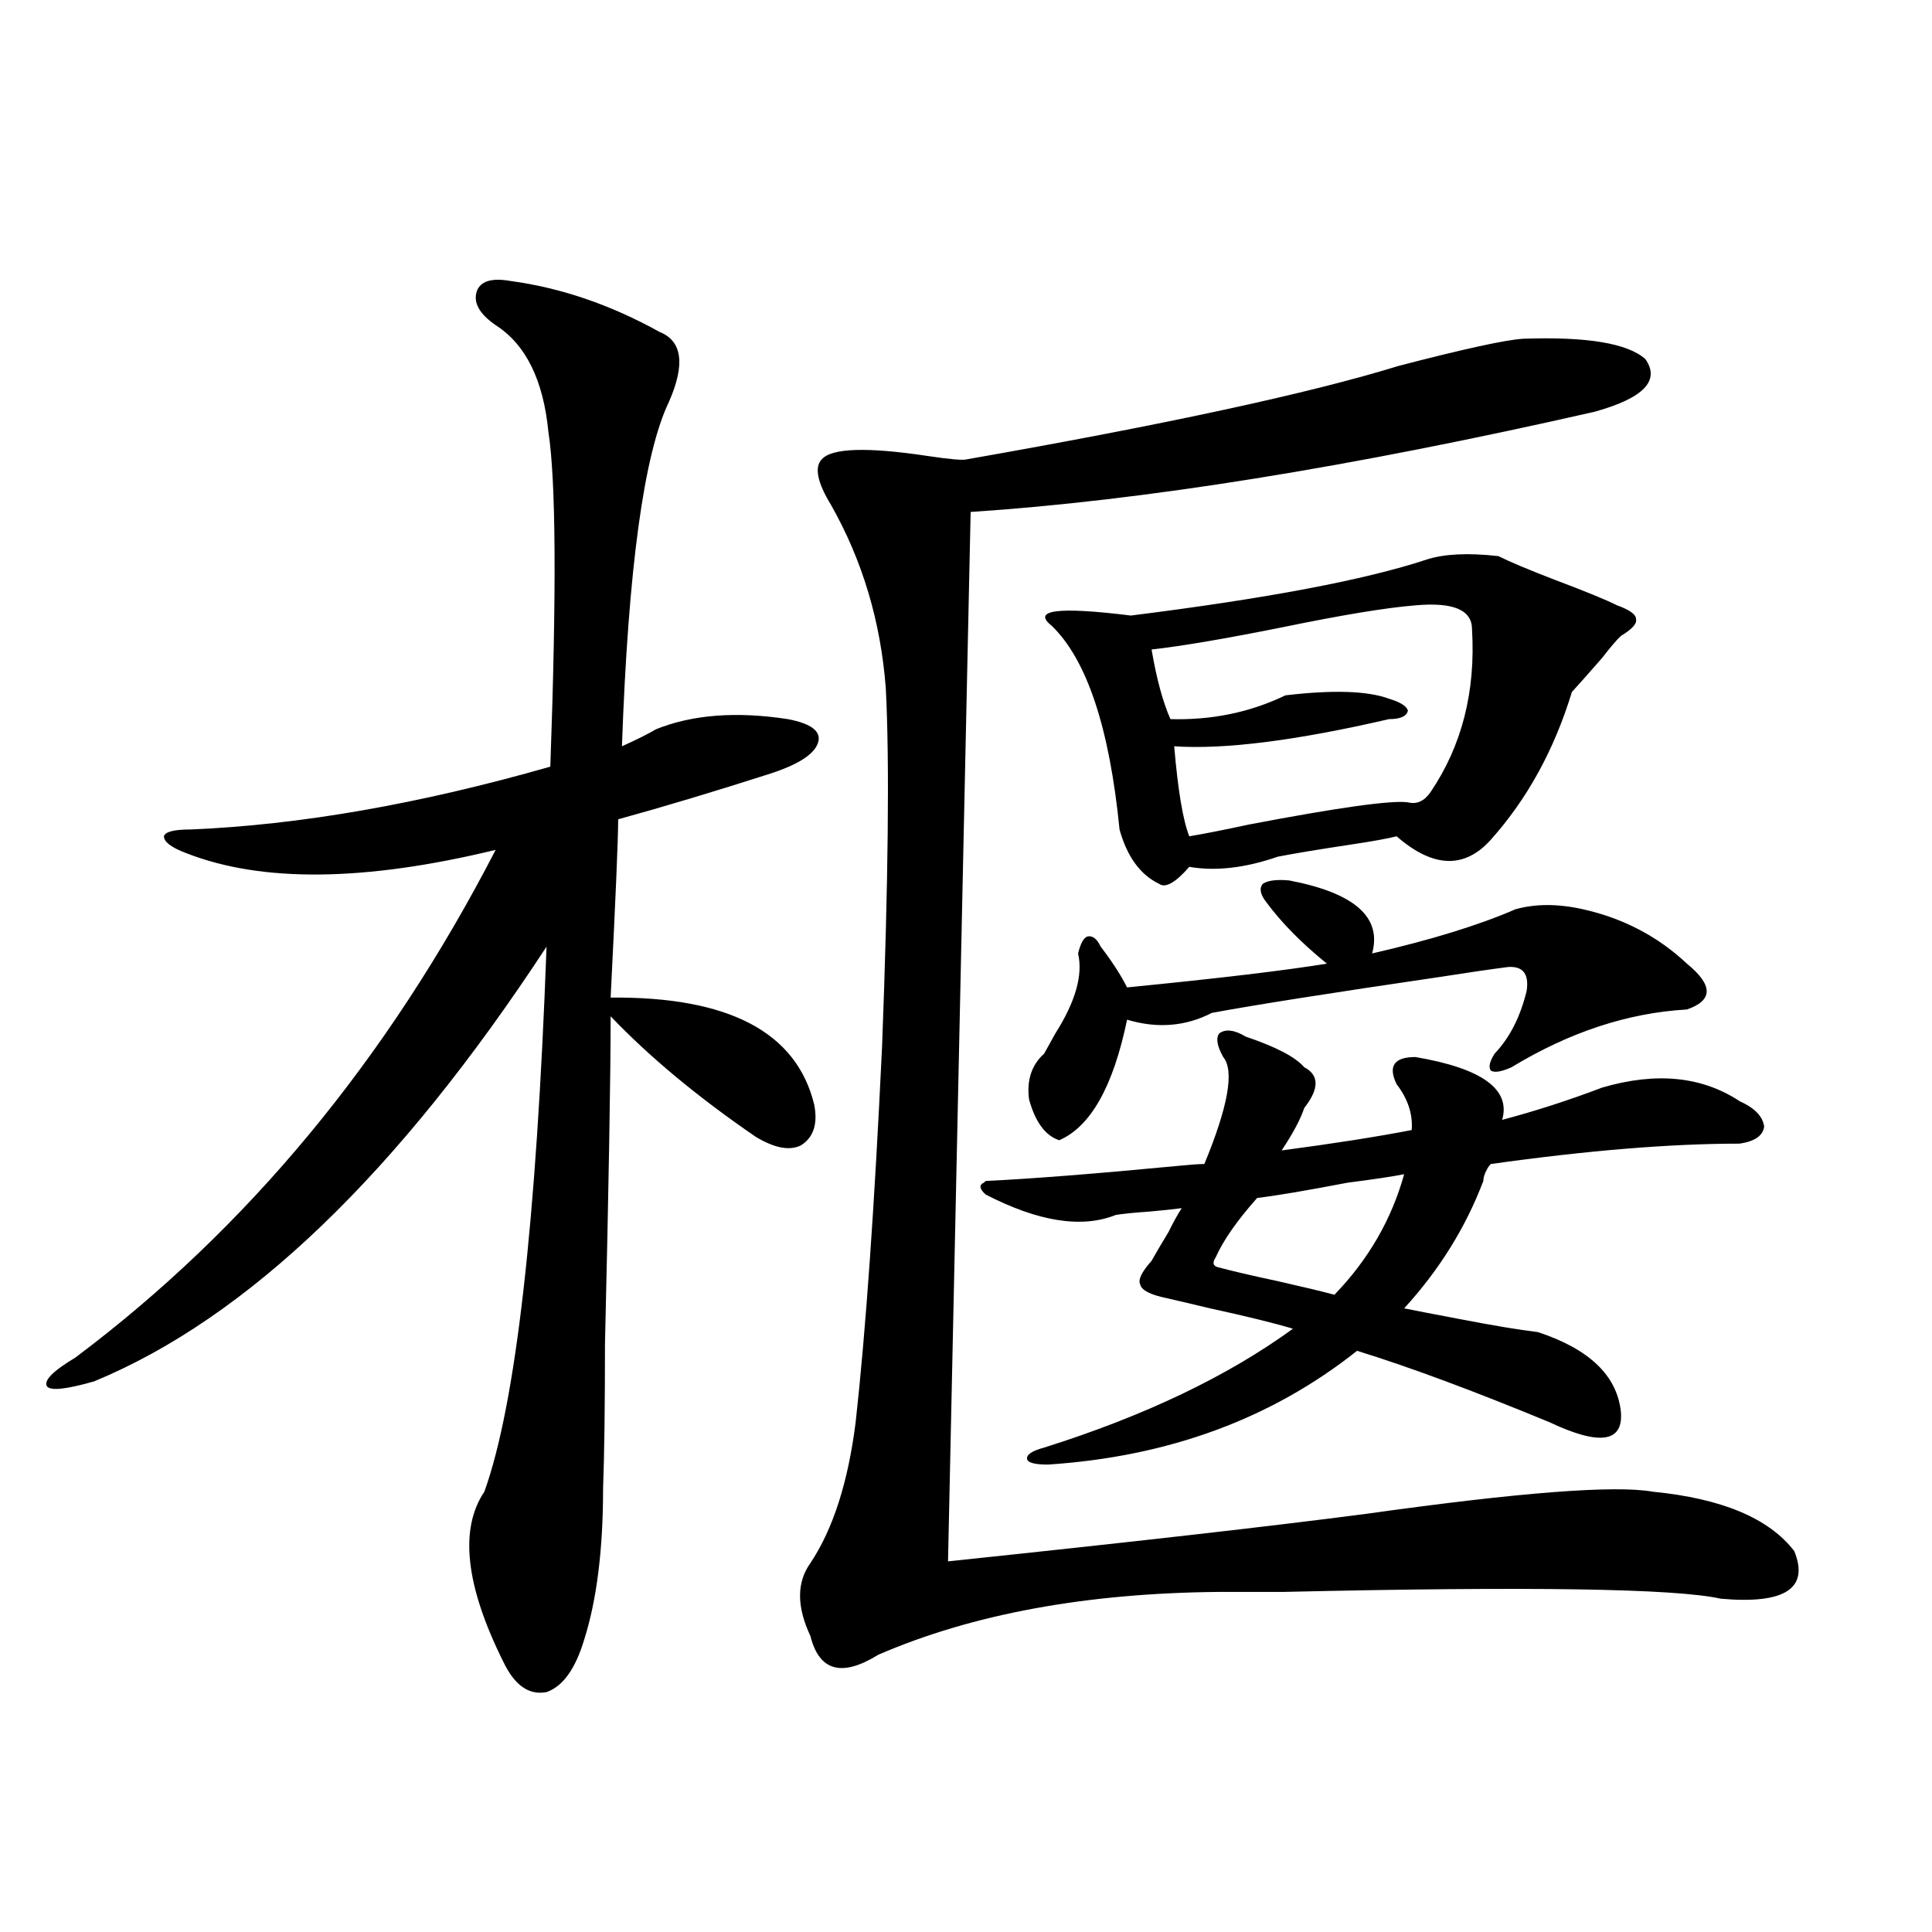 <?xml version="1.0" encoding="utf-8"?>
<!-- Generator: Adobe Illustrator 16.0.0, SVG Export Plug-In . SVG Version: 6.00 Build 0)  -->
<!DOCTYPE svg PUBLIC "-//W3C//DTD SVG 1.1//EN" "http://www.w3.org/Graphics/SVG/1.1/DTD/svg11.dtd">
<svg version="1.1" id="图层_1" xmlns="http://www.w3.org/2000/svg" xmlns:xlink="http://www.w3.org/1999/xlink" x="0px" y="0px"
	 width="1000px" height="1000px" viewBox="0 0 1000 1000" enable-background="new 0 0 1000 1000" xml:space="preserve">
<path d="M264.359,145.457c26.006,3.516,51.706,12.305,77.071,26.367c11.707,4.697,13.323,16.699,4.878,36.035
	c-13.018,26.958-21.143,86.436-24.39,178.418c7.805-3.516,13.658-6.44,17.561-8.789c18.856-7.607,41.615-9.365,68.291-5.273
	c12.348,2.349,17.561,6.455,15.609,12.305c-1.951,5.864-10.091,11.138-24.39,15.82c-29.268,9.38-55.608,17.29-79.022,23.73
	c0,9.971-1.311,40.732-3.902,92.285c61.127-0.576,96.248,17.881,105.363,55.371c1.951,9.971-0.335,17.002-6.829,21.094
	c-5.854,2.939-13.658,1.47-23.414-4.395c-29.923-20.503-54.968-41.309-75.12-62.402c0,30.474-0.976,87.012-2.927,169.629
	c0,32.231-0.335,57.129-0.976,74.707c0,31.641-3.262,57.72-9.756,78.223c-4.558,15.23-11.066,24.308-19.512,27.246
	c-9.115,1.758-16.585-3.516-22.438-15.82c-19.512-39.248-22.773-68.555-9.756-87.891c16.25-45.112,26.981-139.155,32.194-282.129
	c-76.751,117.197-154.798,192.192-234.14,225c-14.314,4.106-22.438,4.985-24.39,2.637c-1.951-2.925,2.927-7.91,14.634-14.941
	c89.098-66.797,161.612-154.385,217.555-262.793c-67.65,16.411-120.972,17.002-159.996,1.758c-7.805-2.925-11.707-5.85-11.707-8.789
	c0.64-2.334,5.198-3.516,13.658-3.516c56.584-2.334,118.686-13.184,186.336-32.52c3.247-90.225,2.927-147.944-0.976-173.145
	c-2.606-26.943-11.707-45.4-27.316-55.371c-8.46-5.85-11.707-11.714-9.756-17.578C248.75,145.457,254.604,143.699,264.359,145.457z
	 M788.249,175.34c33.17-1.167,54.298,2.349,63.413,10.547c7.805,11.138-0.976,20.215-26.341,27.246
	c-126.186,28.716-233.82,46.006-322.919,51.855l-11.707,543.164c94.952-9.956,167.146-18.154,216.58-24.609
	c79.343-11.123,128.777-14.941,148.289-11.426c35.762,3.516,60.151,13.774,73.169,30.762c7.805,19.336-4.878,27.549-38.048,24.609
	c-23.414-5.273-98.869-6.44-226.336-3.516c-14.313,0-25.365,0-33.17,0c-68.946,0.591-127.802,11.426-176.581,32.52
	c-18.871,11.715-30.578,8.487-35.121-9.668c-7.164-15.243-7.164-27.822,0-37.793c11.707-17.578,19.512-41.885,23.414-72.949
	c5.198-46.87,9.756-111.621,13.658-194.238c3.247-85.542,3.902-147.354,1.951-185.449c-2.606-34.565-12.042-66.206-28.292-94.922
	c-7.164-11.714-8.78-19.624-4.878-23.73c5.198-5.85,23.414-6.44,54.633-1.758c11.707,1.758,18.536,2.349,20.487,1.758
	c103.412-18.154,177.877-34.277,223.409-48.34C757.671,180.613,779.134,175.931,788.249,175.34z M540.45,749.266
	c52.026-16.396,94.952-36.914,128.777-61.523c-9.756-2.925-24.069-6.44-42.926-10.547c-9.756-2.334-17.24-4.092-22.438-5.273
	c-8.46-1.758-13.018-4.092-13.658-7.031c-1.311-2.334,0.641-6.44,5.854-12.305c1.951-3.516,4.878-8.486,8.78-14.941
	c2.592-5.273,4.878-9.365,6.829-12.305c-4.558,0.591-10.091,1.182-16.585,1.758c-8.46,0.591-14.313,1.182-17.561,1.758
	c-17.561,7.031-39.999,3.516-67.315-10.547c-3.262-2.925-3.582-4.971-0.976-6.152l0.976-0.879
	c24.055-1.167,57.56-3.804,100.485-7.91c5.854-0.576,10.076-0.879,12.683-0.879c12.348-29.883,15.609-48.34,9.756-55.371
	c-3.262-5.85-3.902-9.956-1.951-12.305c3.247-2.334,7.805-1.758,13.658,1.758c15.609,5.273,25.686,10.547,30.243,15.82
	c7.805,4.106,7.805,11.138,0,21.094c-1.951,5.864-5.854,13.184-11.707,21.973c26.661-3.516,49.1-7.031,67.315-10.547
	c0.641-8.198-1.951-16.108-7.805-23.73c-4.558-9.365-1.311-14.063,9.756-14.063c34.466,5.864,49.42,16.699,44.877,32.52
	c17.561-4.683,34.786-10.244,51.706-16.699c27.957-8.198,51.706-5.85,71.218,7.031c7.805,3.516,12.027,7.91,12.683,13.184
	c-0.655,4.697-4.878,7.622-12.683,8.789c-35.776,0-78.702,3.516-128.777,10.547c-0.655,0.591-1.311,1.47-1.951,2.637
	c-1.311,2.349-1.951,4.395-1.951,6.152c-9.115,24.033-22.773,46.006-40.975,65.918c5.854,1.182,14.954,2.939,27.316,5.273
	c18.201,3.516,32.194,5.864,41.95,7.031c26.661,8.789,40.975,22.563,42.926,41.309c1.296,15.82-11.066,17.578-37.072,5.273
	c-39.679-16.396-72.849-28.701-99.51-36.914c-44.236,35.156-97.559,54.795-159.996,58.887c-6.509,0-10.091-0.879-10.731-2.637
	C531.015,753.084,533.941,751.023,540.45,749.266z M569.718,489.988c5.854,7.622,10.396,14.653,13.658,21.094
	c47.469-4.683,81.949-8.789,103.412-12.305c-13.018-10.547-23.414-21.094-31.219-31.641c-3.262-4.092-3.902-7.319-1.951-9.668
	c2.592-1.758,7.149-2.334,13.658-1.758c33.811,6.455,48.124,19.048,42.926,37.793c30.563-7.031,55.273-14.639,74.145-22.852
	c10.396-2.925,22.104-2.925,35.121,0c20.808,4.697,38.688,14.063,53.657,28.125c13.658,11.138,13.658,19.048,0,23.73
	c-30.578,1.758-60.821,11.729-90.729,29.883c-5.213,2.349-8.78,2.939-10.731,1.758c-1.311-1.758-0.655-4.683,1.951-8.789
	c7.805-8.198,13.323-19.033,16.585-32.52c1.296-8.789-1.951-12.881-9.756-12.305c-9.115,1.182-21.143,2.939-36.097,5.273
	c-55.943,8.213-94.967,14.365-117.07,18.457c-13.658,7.031-28.292,8.213-43.901,3.516c-7.164,34.58-18.871,55.371-35.121,62.402
	c-7.164-2.334-12.362-9.365-15.609-21.094c-1.311-9.956,1.296-17.866,7.805-23.73c1.296-2.334,3.247-5.85,5.854-10.547
	c10.396-16.396,14.299-30.171,11.707-41.309c1.296-5.273,2.927-8.198,4.878-8.789C565.48,484.139,567.767,485.896,569.718,489.988z
	 M775.566,287.84c5.854,2.939,15.609,7.031,29.268,12.305c15.609,5.864,26.341,10.259,32.194,13.184
	c6.494,2.349,9.756,4.697,9.756,7.031c0.641,2.349-1.951,5.273-7.805,8.789c-1.951,1.758-5.213,5.576-9.756,11.426
	c-7.164,8.213-12.362,14.063-15.609,17.578c-9.115,29.883-23.094,55.371-41.95,76.465c-13.658,15.244-29.923,14.653-48.779-1.758
	c-4.558,1.182-12.683,2.637-24.39,4.395c-15.609,2.349-27.972,4.395-37.072,6.152c-16.92,5.864-32.194,7.622-45.853,5.273
	c-7.164,8.213-12.362,11.138-15.609,8.789c-9.756-4.683-16.585-14.063-20.487-28.125c-5.213-52.734-16.92-87.891-35.121-105.469
	c-10.411-8.198,3.247-9.956,40.975-5.273c70.242-8.789,121.293-18.457,153.167-29.004
	C747.595,286.673,759.957,286.082,775.566,287.84z M761.908,325.633c0-9.956-9.756-14.063-29.268-12.305
	c-14.969,1.182-38.048,4.985-69.267,11.426c-29.268,5.864-51.706,9.668-67.315,11.426c2.592,15.244,5.854,27.246,9.756,36.035
	c21.463,0.591,41.295-3.516,59.511-12.305c24.71-2.925,42.591-2.334,53.657,1.758c5.854,1.758,9.101,3.818,9.756,6.152
	c-0.655,2.939-3.902,4.395-9.756,4.395c-48.139,11.138-85.211,15.82-111.217,14.063c1.951,22.852,4.543,38.384,7.805,46.582
	c7.149-1.167,17.561-3.213,31.219-6.152c46.173-8.789,73.489-12.593,81.949-11.426c4.543,1.182,8.445-0.576,11.707-5.273
	C756.695,385.989,763.859,357.864,761.908,325.633z M726.787,607.762c-5.854,1.182-15.609,2.637-29.268,4.395
	c-21.463,4.106-37.072,6.743-46.828,7.91c-10.411,11.729-17.561,21.973-21.463,30.762c-1.951,2.939-1.311,4.697,1.951,5.273
	c6.494,1.758,16.585,4.106,30.243,7.031c13.003,2.939,22.759,5.273,29.268,7.031C708.251,652.01,720.278,631.204,726.787,607.762z"
	/>
</svg>
